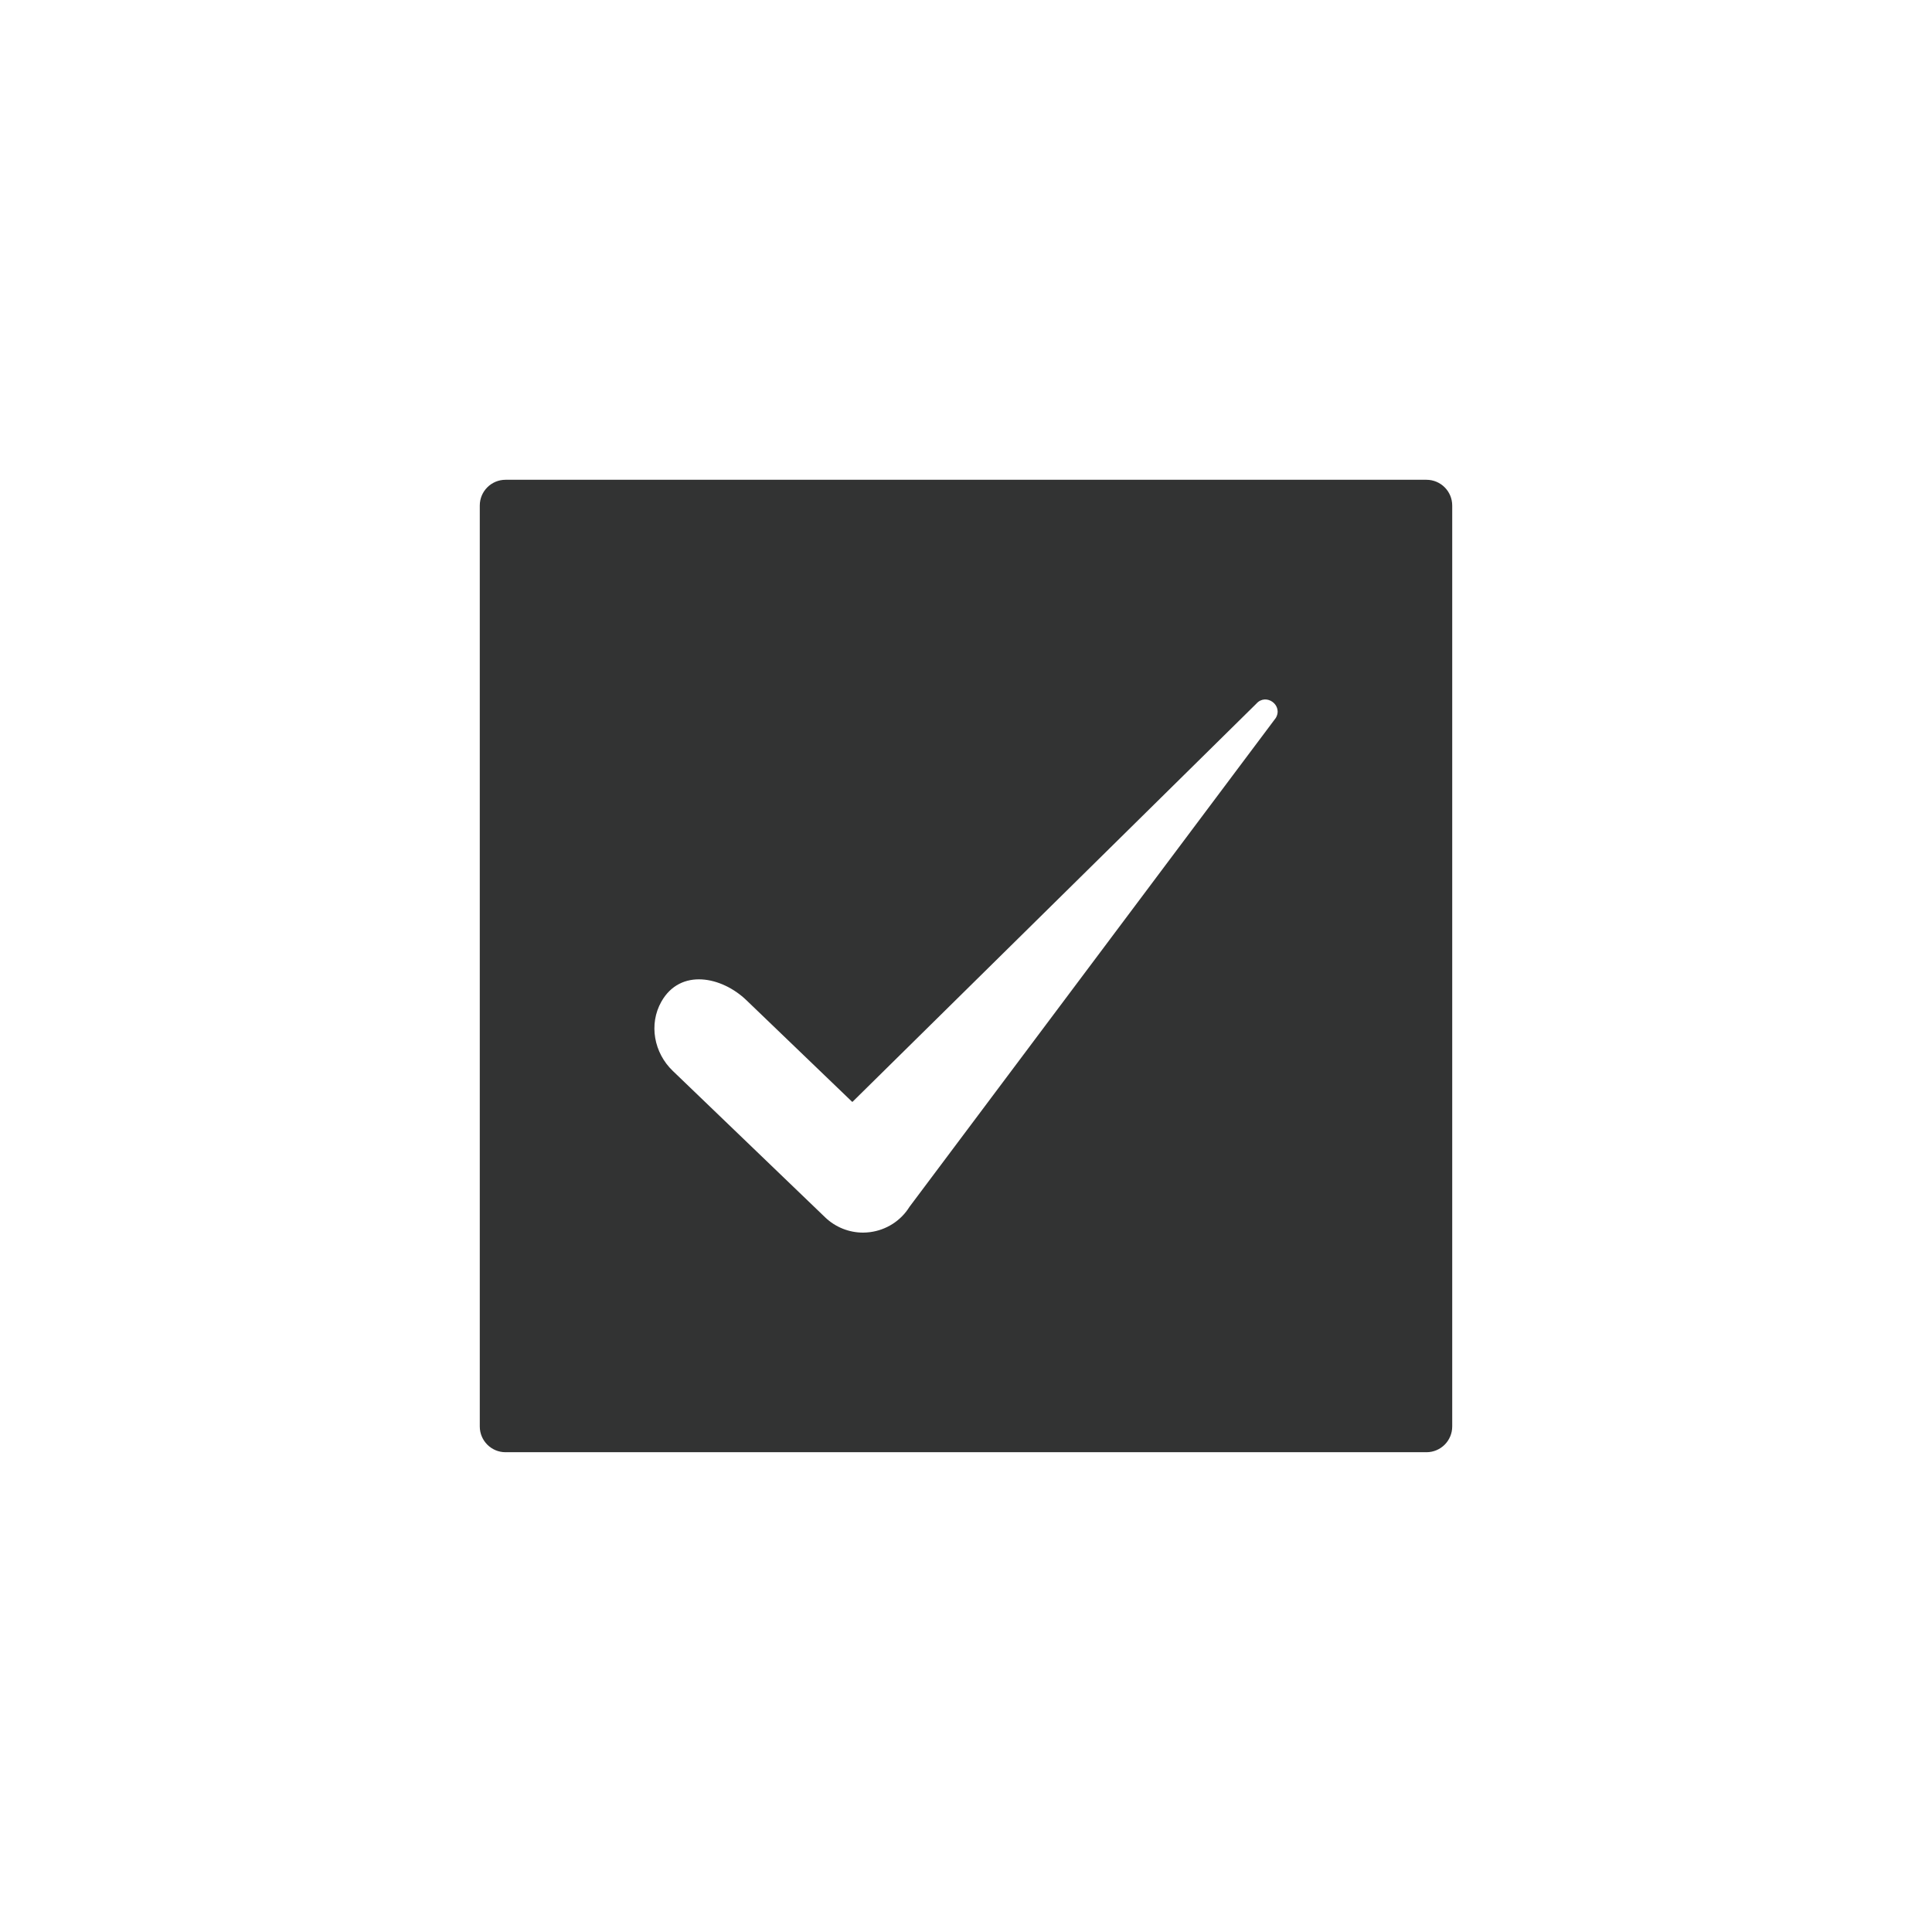 <?xml version="1.0" encoding="utf-8"?>
<!-- Generator: Adobe Illustrator 27.0.1, SVG Export Plug-In . SVG Version: 6.00 Build 0)  -->
<svg version="1.1" id="レイヤー_1" xmlns="http://www.w3.org/2000/svg" xmlns:xlink="http://www.w3.org/1999/xlink" x="0px"
	 y="0px" width="300px" height="300px" viewBox="0 0 300 300" style="enable-background:new 0 0 300 300;" xml:space="preserve">
<style type="text/css">
	.st0{fill:#323333;}
</style>
<path class="st0" d="M221.5,74.5h-143c-2.21,0-4,1.79-4,4v143c0,2.21,1.79,4,4,4h143c2.21,0,4-1.79,4-4v-143
	C225.5,76.29,223.71,74.5,221.5,74.5z M198.1,111.49l-56.87,75.9c-1.35,2.18-3.62,3.62-6.16,3.94c-0.35,0.04-0.7,0.07-1.05,0.07
	c-2.18,0-4.3-0.84-5.89-2.37l-23.68-22.76c-2.9-2.79-3.74-7.23-1.75-10.74c2.95-5.21,9.37-3.91,13.21-0.21l16.41,15.77
	c0.03,0,0.04,0,0.06,0l62.7-61.82C196.6,107.55,199.28,109.52,198.1,111.49z"/>
</svg>
